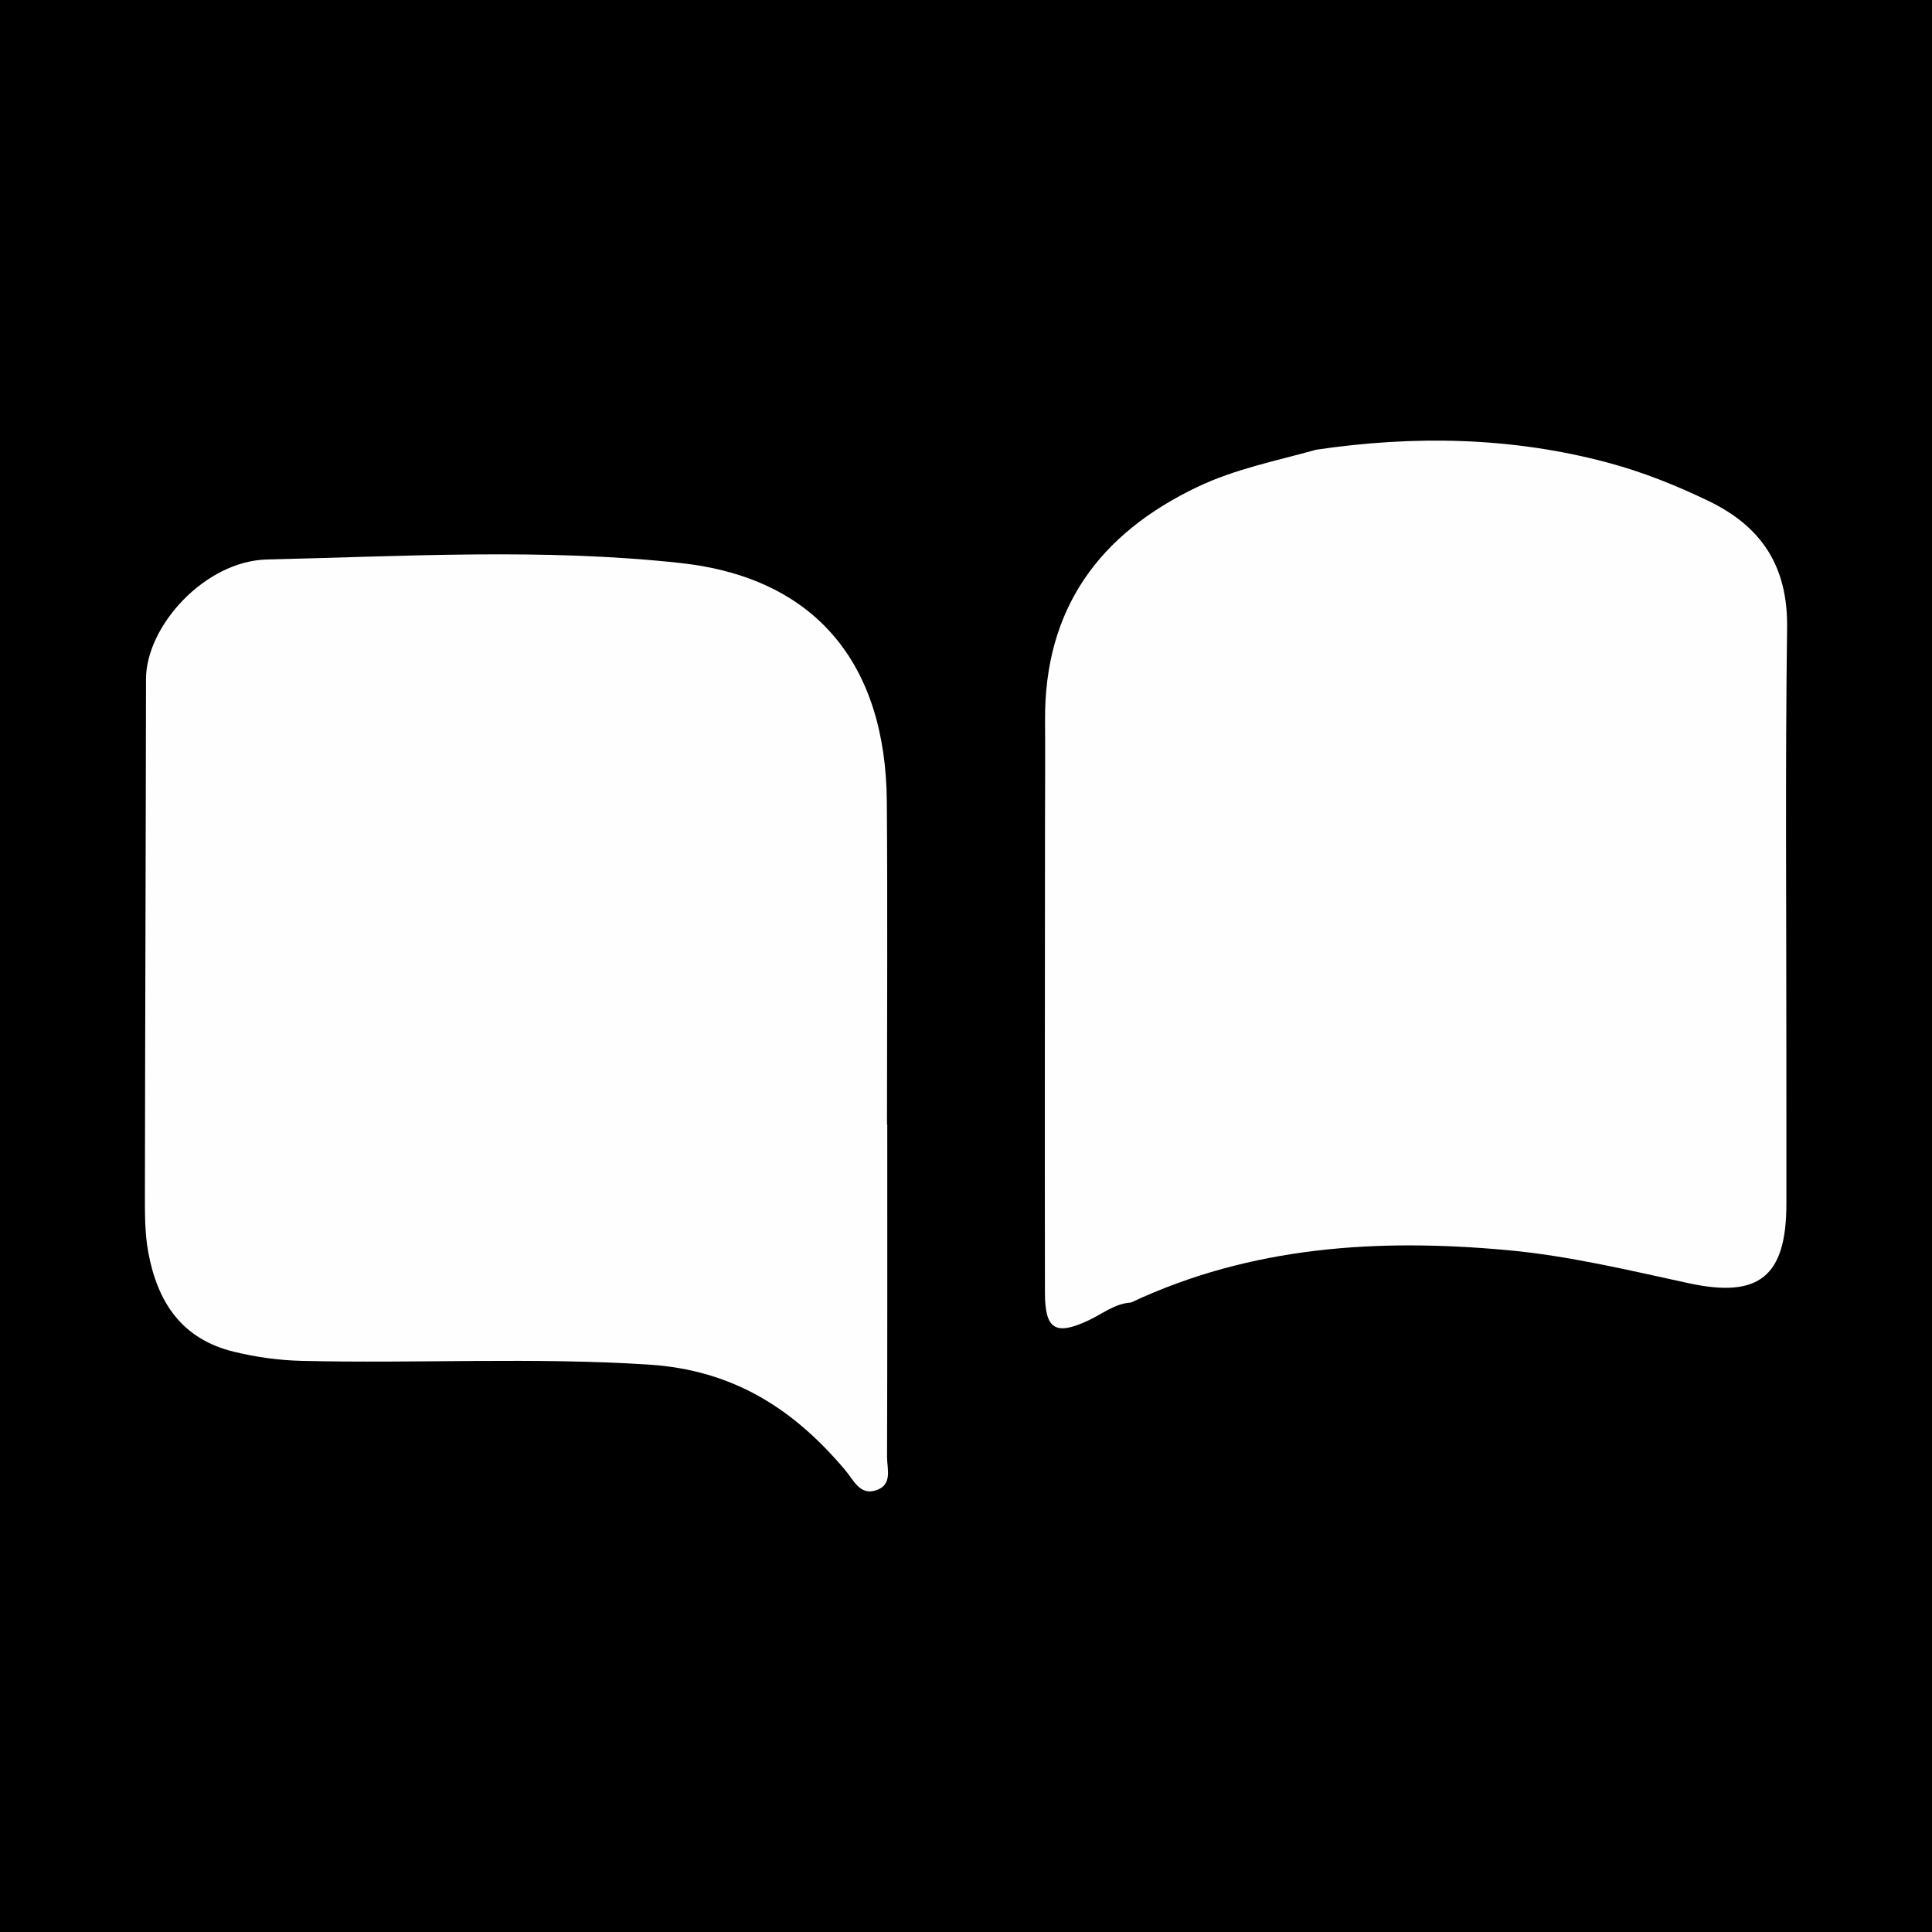 <?xml version="1.0" encoding="utf-8"?>
<!-- Generator: Adobe Illustrator 17.0.0, SVG Export Plug-In . SVG Version: 6.00 Build 0)  -->
<!DOCTYPE svg PUBLIC "-//W3C//DTD SVG 1.1//EN" "http://www.w3.org/Graphics/SVG/1.1/DTD/svg11.dtd">
<svg version="1.1" id="Layer_1" xmlns="http://www.w3.org/2000/svg" xmlns:xlink="http://www.w3.org/1999/xlink" x="0px" y="0px"
	 width="200px" height="200px" viewBox="0 0 200 200" enable-background="new 0 0 200 200" xml:space="preserve">
<rect width="200" height="200"/>
<g>
	<path fill="#FEFEFE" d="M91.849,116.416c0,11.466,0.015,22.932-0.022,34.398c-0.004,1.208,0.58,2.82-1.029,3.423
		c-1.755,0.658-2.405-0.982-3.277-2.019c-5.334-6.343-11.586-10.389-20.352-10.955c-11.99-0.774-23.95-0.099-35.918-0.386
		c-2.399-0.058-4.714-0.383-7.04-0.946c-5.449-1.319-7.917-5.193-8.86-10.283c-0.371-2-0.352-4.089-0.35-6.138
		c0.02-17.74,0.091-35.479,0.113-53.218c0.007-5.484,6.1-12.225,12.538-12.374c14.259-0.33,28.597-1.184,42.785,0.365
		c14.04,1.533,21.26,10.469,21.367,24.709c0.084,11.141,0.017,22.283,0.017,33.424C91.83,116.416,91.839,116.416,91.849,116.416z"/>
	<path fill="#FEFEFE" d="M136.265,46.551c10.105-1.484,20.135-1.323,30.064,1.311c3.661,0.972,7.146,2.362,10.557,4.008
		c5.522,2.665,8.196,6.809,8.113,13.101c-0.192,14.595-0.071,29.194-0.075,43.791c-0.001,5.298,0.012,10.597,0.003,15.895
		c-0.014,7.457-2.801,9.766-10.101,8.184c-6.226-1.35-12.426-2.843-18.782-3.426c-13.401-1.23-26.534-0.413-38.96,5.422
		c-1.69,0.104-2.972,1.181-4.42,1.857c-3.394,1.583-4.487,0.947-4.493-2.852c-0.024-16.081,0-32.163,0.007-48.244
		c0.002-3.67,0.033-7.339,0.006-11.009c-0.084-11.551,5.581-19.321,15.773-24.181C127.885,48.533,132.122,47.709,136.265,46.551z"/>
</g>
</svg>
